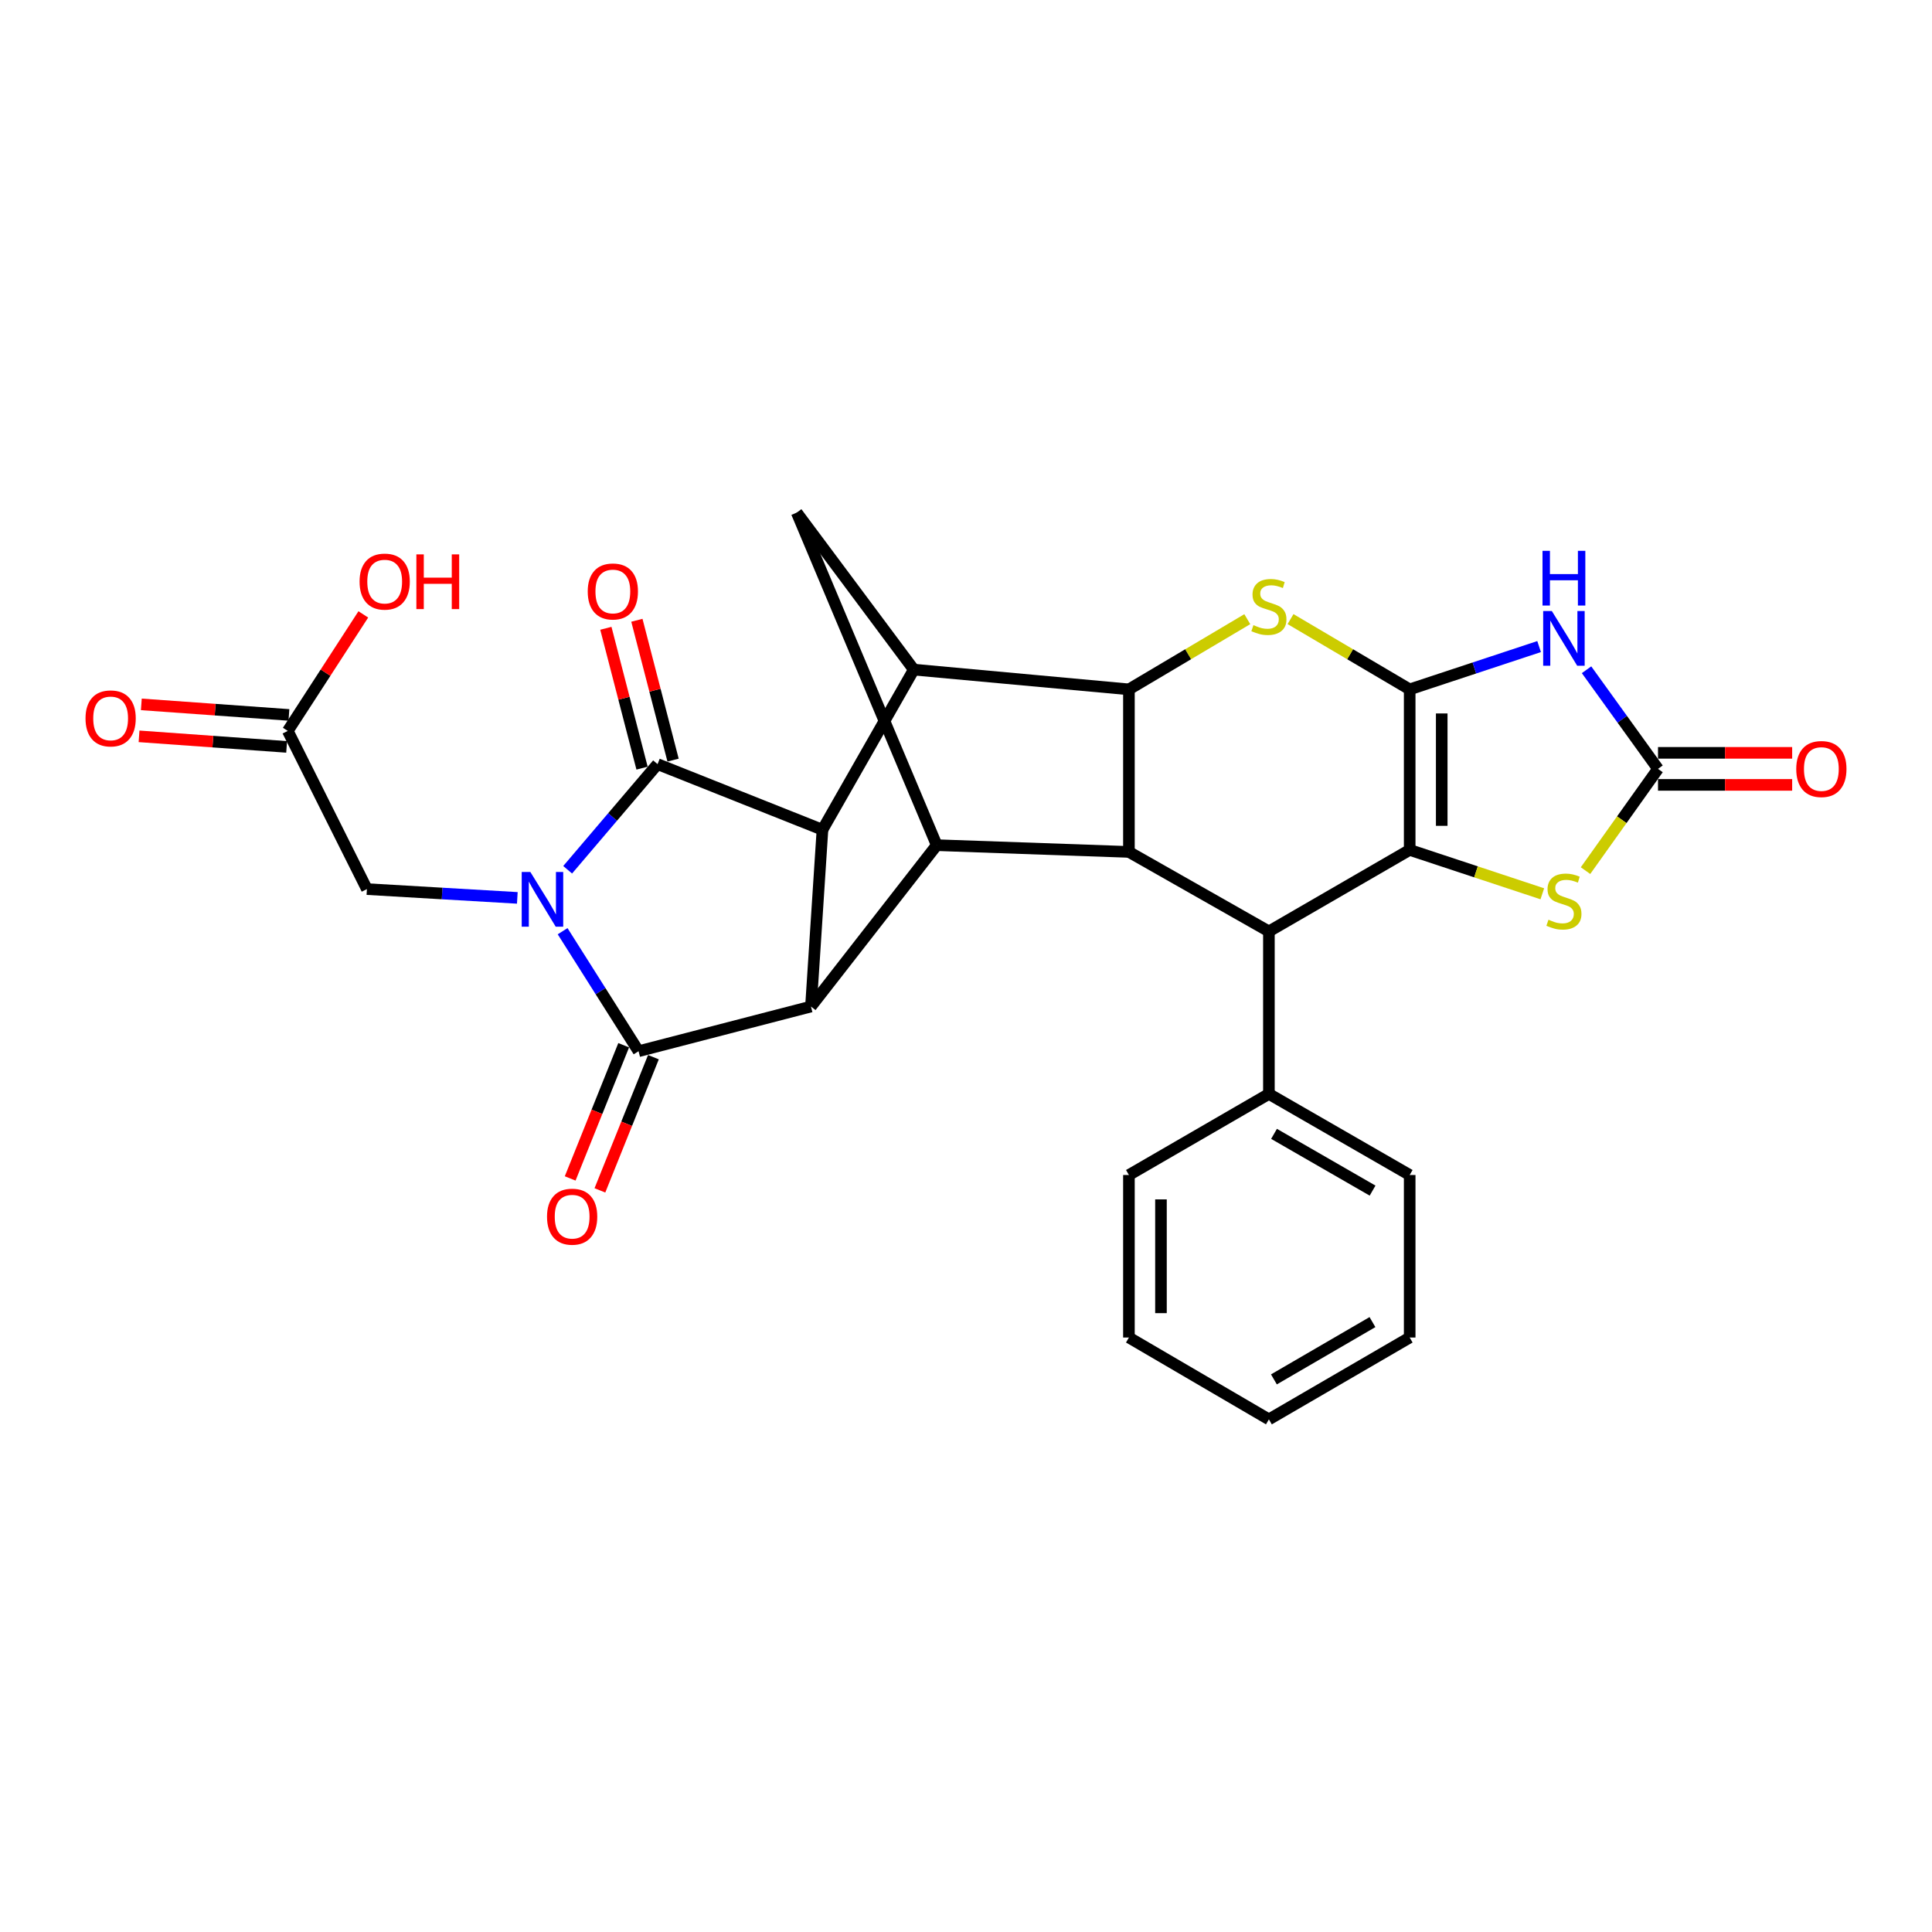 <?xml version='1.0' encoding='iso-8859-1'?>
<svg version='1.1' baseProfile='full'
              xmlns='http://www.w3.org/2000/svg'
                      xmlns:rdkit='http://www.rdkit.org/xml'
                      xmlns:xlink='http://www.w3.org/1999/xlink'
                  xml:space='preserve'
width='1000px' height='1000px' viewBox='0 0 1000 1000'>
<!-- END OF HEADER -->
<rect style='opacity:1.0;fill:#FFFFFF;stroke:none' width='1000' height='1000' x='0' y='0'> </rect>
<path class='bond-1' d='M 293.817,450.187 L 317.085,422.85' style='fill:none;fill-rule:evenodd;stroke:#0000FF;stroke-width:6px;stroke-linecap:butt;stroke-linejoin:miter;stroke-opacity:1' />
<path class='bond-1' d='M 317.085,422.85 L 340.352,395.512' style='fill:none;fill-rule:evenodd;stroke:#000000;stroke-width:6px;stroke-linecap:butt;stroke-linejoin:miter;stroke-opacity:1' />
<path class='bond-2' d='M 291.21,481.991 L 310.861,513.047' style='fill:none;fill-rule:evenodd;stroke:#0000FF;stroke-width:6px;stroke-linecap:butt;stroke-linejoin:miter;stroke-opacity:1' />
<path class='bond-2' d='M 310.861,513.047 L 330.512,544.104' style='fill:none;fill-rule:evenodd;stroke:#000000;stroke-width:6px;stroke-linecap:butt;stroke-linejoin:miter;stroke-opacity:1' />
<path class='bond-16' d='M 267.764,464.745 L 228.836,462.472' style='fill:none;fill-rule:evenodd;stroke:#0000FF;stroke-width:6px;stroke-linecap:butt;stroke-linejoin:miter;stroke-opacity:1' />
<path class='bond-16' d='M 228.836,462.472 L 189.909,460.199' style='fill:none;fill-rule:evenodd;stroke:#000000;stroke-width:6px;stroke-linecap:butt;stroke-linejoin:miter;stroke-opacity:1' />
<path class='bond-0' d='M 729.65,356.816 L 698.814,338.632' style='fill:none;fill-rule:evenodd;stroke:#000000;stroke-width:6px;stroke-linecap:butt;stroke-linejoin:miter;stroke-opacity:1' />
<path class='bond-0' d='M 698.814,338.632 L 667.977,320.447' style='fill:none;fill-rule:evenodd;stroke:#CCCC00;stroke-width:6px;stroke-linecap:butt;stroke-linejoin:miter;stroke-opacity:1' />
<path class='bond-6' d='M 729.65,356.816 L 763.146,345.741' style='fill:none;fill-rule:evenodd;stroke:#000000;stroke-width:6px;stroke-linecap:butt;stroke-linejoin:miter;stroke-opacity:1' />
<path class='bond-6' d='M 763.146,345.741 L 796.641,334.666' style='fill:none;fill-rule:evenodd;stroke:#0000FF;stroke-width:6px;stroke-linecap:butt;stroke-linejoin:miter;stroke-opacity:1' />
<path class='bond-32' d='M 729.65,356.816 L 729.65,439.911' style='fill:none;fill-rule:evenodd;stroke:#000000;stroke-width:6px;stroke-linecap:butt;stroke-linejoin:miter;stroke-opacity:1' />
<path class='bond-32' d='M 746.234,369.281 L 746.234,427.447' style='fill:none;fill-rule:evenodd;stroke:#000000;stroke-width:6px;stroke-linecap:butt;stroke-linejoin:miter;stroke-opacity:1' />
<path class='bond-4' d='M 340.352,395.512 L 425.704,429.482' style='fill:none;fill-rule:evenodd;stroke:#000000;stroke-width:6px;stroke-linecap:butt;stroke-linejoin:miter;stroke-opacity:1' />
<path class='bond-18' d='M 348.38,393.435 L 339.016,357.244' style='fill:none;fill-rule:evenodd;stroke:#000000;stroke-width:6px;stroke-linecap:butt;stroke-linejoin:miter;stroke-opacity:1' />
<path class='bond-18' d='M 339.016,357.244 L 329.653,321.053' style='fill:none;fill-rule:evenodd;stroke:#FF0000;stroke-width:6px;stroke-linecap:butt;stroke-linejoin:miter;stroke-opacity:1' />
<path class='bond-18' d='M 332.325,397.589 L 322.961,361.398' style='fill:none;fill-rule:evenodd;stroke:#000000;stroke-width:6px;stroke-linecap:butt;stroke-linejoin:miter;stroke-opacity:1' />
<path class='bond-18' d='M 322.961,361.398 L 313.597,325.207' style='fill:none;fill-rule:evenodd;stroke:#FF0000;stroke-width:6px;stroke-linecap:butt;stroke-linejoin:miter;stroke-opacity:1' />
<path class='bond-5' d='M 330.512,544.104 L 419.752,520.979' style='fill:none;fill-rule:evenodd;stroke:#000000;stroke-width:6px;stroke-linecap:butt;stroke-linejoin:miter;stroke-opacity:1' />
<path class='bond-17' d='M 322.818,541.013 L 308.97,575.482' style='fill:none;fill-rule:evenodd;stroke:#000000;stroke-width:6px;stroke-linecap:butt;stroke-linejoin:miter;stroke-opacity:1' />
<path class='bond-17' d='M 308.97,575.482 L 295.123,609.951' style='fill:none;fill-rule:evenodd;stroke:#FF0000;stroke-width:6px;stroke-linecap:butt;stroke-linejoin:miter;stroke-opacity:1' />
<path class='bond-17' d='M 338.207,547.195 L 324.359,581.664' style='fill:none;fill-rule:evenodd;stroke:#000000;stroke-width:6px;stroke-linecap:butt;stroke-linejoin:miter;stroke-opacity:1' />
<path class='bond-17' d='M 324.359,581.664 L 310.511,616.134' style='fill:none;fill-rule:evenodd;stroke:#FF0000;stroke-width:6px;stroke-linecap:butt;stroke-linejoin:miter;stroke-opacity:1' />
<path class='bond-3' d='M 729.65,439.911 L 656.782,482.099' style='fill:none;fill-rule:evenodd;stroke:#000000;stroke-width:6px;stroke-linecap:butt;stroke-linejoin:miter;stroke-opacity:1' />
<path class='bond-14' d='M 729.65,439.911 L 763.976,451.268' style='fill:none;fill-rule:evenodd;stroke:#000000;stroke-width:6px;stroke-linecap:butt;stroke-linejoin:miter;stroke-opacity:1' />
<path class='bond-14' d='M 763.976,451.268 L 798.301,462.626' style='fill:none;fill-rule:evenodd;stroke:#CCCC00;stroke-width:6px;stroke-linecap:butt;stroke-linejoin:miter;stroke-opacity:1' />
<path class='bond-10' d='M 425.704,429.482 L 472.977,346.59' style='fill:none;fill-rule:evenodd;stroke:#000000;stroke-width:6px;stroke-linecap:butt;stroke-linejoin:miter;stroke-opacity:1' />
<path class='bond-29' d='M 425.704,429.482 L 419.752,520.979' style='fill:none;fill-rule:evenodd;stroke:#000000;stroke-width:6px;stroke-linecap:butt;stroke-linejoin:miter;stroke-opacity:1' />
<path class='bond-11' d='M 419.752,520.979 L 484.853,437.46' style='fill:none;fill-rule:evenodd;stroke:#000000;stroke-width:6px;stroke-linecap:butt;stroke-linejoin:miter;stroke-opacity:1' />
<path class='bond-33' d='M 821.194,346.662 L 839.69,372.312' style='fill:none;fill-rule:evenodd;stroke:#0000FF;stroke-width:6px;stroke-linecap:butt;stroke-linejoin:miter;stroke-opacity:1' />
<path class='bond-33' d='M 839.69,372.312 L 858.185,397.963' style='fill:none;fill-rule:evenodd;stroke:#000000;stroke-width:6px;stroke-linecap:butt;stroke-linejoin:miter;stroke-opacity:1' />
<path class='bond-7' d='M 645.596,320.48 L 614.963,338.648' style='fill:none;fill-rule:evenodd;stroke:#CCCC00;stroke-width:6px;stroke-linecap:butt;stroke-linejoin:miter;stroke-opacity:1' />
<path class='bond-7' d='M 614.963,338.648 L 584.329,356.816' style='fill:none;fill-rule:evenodd;stroke:#000000;stroke-width:6px;stroke-linecap:butt;stroke-linejoin:miter;stroke-opacity:1' />
<path class='bond-8' d='M 584.329,356.816 L 472.977,346.59' style='fill:none;fill-rule:evenodd;stroke:#000000;stroke-width:6px;stroke-linecap:butt;stroke-linejoin:miter;stroke-opacity:1' />
<path class='bond-31' d='M 584.329,356.816 L 584.329,440.952' style='fill:none;fill-rule:evenodd;stroke:#000000;stroke-width:6px;stroke-linecap:butt;stroke-linejoin:miter;stroke-opacity:1' />
<path class='bond-9' d='M 584.329,440.952 L 484.853,437.46' style='fill:none;fill-rule:evenodd;stroke:#000000;stroke-width:6px;stroke-linecap:butt;stroke-linejoin:miter;stroke-opacity:1' />
<path class='bond-12' d='M 584.329,440.952 L 656.782,482.099' style='fill:none;fill-rule:evenodd;stroke:#000000;stroke-width:6px;stroke-linecap:butt;stroke-linejoin:miter;stroke-opacity:1' />
<path class='bond-30' d='M 472.977,346.59 L 412.391,265.338' style='fill:none;fill-rule:evenodd;stroke:#000000;stroke-width:6px;stroke-linecap:butt;stroke-linejoin:miter;stroke-opacity:1' />
<path class='bond-15' d='M 484.853,437.46 L 412.391,265.338' style='fill:none;fill-rule:evenodd;stroke:#000000;stroke-width:6px;stroke-linecap:butt;stroke-linejoin:miter;stroke-opacity:1' />
<path class='bond-21' d='M 656.782,482.099 L 656.782,566.216' style='fill:none;fill-rule:evenodd;stroke:#000000;stroke-width:6px;stroke-linecap:butt;stroke-linejoin:miter;stroke-opacity:1' />
<path class='bond-13' d='M 858.185,397.963 L 839.423,424.299' style='fill:none;fill-rule:evenodd;stroke:#000000;stroke-width:6px;stroke-linecap:butt;stroke-linejoin:miter;stroke-opacity:1' />
<path class='bond-13' d='M 839.423,424.299 L 820.662,450.634' style='fill:none;fill-rule:evenodd;stroke:#CCCC00;stroke-width:6px;stroke-linecap:butt;stroke-linejoin:miter;stroke-opacity:1' />
<path class='bond-20' d='M 858.185,406.255 L 892.903,406.255' style='fill:none;fill-rule:evenodd;stroke:#000000;stroke-width:6px;stroke-linecap:butt;stroke-linejoin:miter;stroke-opacity:1' />
<path class='bond-20' d='M 892.903,406.255 L 927.621,406.255' style='fill:none;fill-rule:evenodd;stroke:#FF0000;stroke-width:6px;stroke-linecap:butt;stroke-linejoin:miter;stroke-opacity:1' />
<path class='bond-20' d='M 858.185,389.671 L 892.903,389.671' style='fill:none;fill-rule:evenodd;stroke:#000000;stroke-width:6px;stroke-linecap:butt;stroke-linejoin:miter;stroke-opacity:1' />
<path class='bond-20' d='M 892.903,389.671 L 927.621,389.671' style='fill:none;fill-rule:evenodd;stroke:#FF0000;stroke-width:6px;stroke-linecap:butt;stroke-linejoin:miter;stroke-opacity:1' />
<path class='bond-19' d='M 189.909,460.199 L 148.956,378.32' style='fill:none;fill-rule:evenodd;stroke:#000000;stroke-width:6px;stroke-linecap:butt;stroke-linejoin:miter;stroke-opacity:1' />
<path class='bond-22' d='M 149.547,370.049 L 111.351,367.317' style='fill:none;fill-rule:evenodd;stroke:#000000;stroke-width:6px;stroke-linecap:butt;stroke-linejoin:miter;stroke-opacity:1' />
<path class='bond-22' d='M 111.351,367.317 L 73.155,364.584' style='fill:none;fill-rule:evenodd;stroke:#FF0000;stroke-width:6px;stroke-linecap:butt;stroke-linejoin:miter;stroke-opacity:1' />
<path class='bond-22' d='M 148.364,386.591 L 110.168,383.858' style='fill:none;fill-rule:evenodd;stroke:#000000;stroke-width:6px;stroke-linecap:butt;stroke-linejoin:miter;stroke-opacity:1' />
<path class='bond-22' d='M 110.168,383.858 L 71.971,381.126' style='fill:none;fill-rule:evenodd;stroke:#FF0000;stroke-width:6px;stroke-linecap:butt;stroke-linejoin:miter;stroke-opacity:1' />
<path class='bond-23' d='M 148.956,378.32 L 168.503,348.166' style='fill:none;fill-rule:evenodd;stroke:#000000;stroke-width:6px;stroke-linecap:butt;stroke-linejoin:miter;stroke-opacity:1' />
<path class='bond-23' d='M 168.503,348.166 L 188.05,318.012' style='fill:none;fill-rule:evenodd;stroke:#FF0000;stroke-width:6px;stroke-linecap:butt;stroke-linejoin:miter;stroke-opacity:1' />
<path class='bond-24' d='M 656.782,566.216 L 729.65,608.182' style='fill:none;fill-rule:evenodd;stroke:#000000;stroke-width:6px;stroke-linecap:butt;stroke-linejoin:miter;stroke-opacity:1' />
<path class='bond-24' d='M 659.436,586.882 L 710.443,616.258' style='fill:none;fill-rule:evenodd;stroke:#000000;stroke-width:6px;stroke-linecap:butt;stroke-linejoin:miter;stroke-opacity:1' />
<path class='bond-25' d='M 656.782,566.216 L 584.329,608.182' style='fill:none;fill-rule:evenodd;stroke:#000000;stroke-width:6px;stroke-linecap:butt;stroke-linejoin:miter;stroke-opacity:1' />
<path class='bond-27' d='M 729.65,608.182 L 729.65,692.3' style='fill:none;fill-rule:evenodd;stroke:#000000;stroke-width:6px;stroke-linecap:butt;stroke-linejoin:miter;stroke-opacity:1' />
<path class='bond-26' d='M 584.329,608.182 L 584.329,692.3' style='fill:none;fill-rule:evenodd;stroke:#000000;stroke-width:6px;stroke-linecap:butt;stroke-linejoin:miter;stroke-opacity:1' />
<path class='bond-26' d='M 600.913,620.8 L 600.913,679.682' style='fill:none;fill-rule:evenodd;stroke:#000000;stroke-width:6px;stroke-linecap:butt;stroke-linejoin:miter;stroke-opacity:1' />
<path class='bond-28' d='M 584.329,692.3 L 656.782,734.662' style='fill:none;fill-rule:evenodd;stroke:#000000;stroke-width:6px;stroke-linecap:butt;stroke-linejoin:miter;stroke-opacity:1' />
<path class='bond-34' d='M 729.65,692.3 L 656.782,734.662' style='fill:none;fill-rule:evenodd;stroke:#000000;stroke-width:6px;stroke-linecap:butt;stroke-linejoin:miter;stroke-opacity:1' />
<path class='bond-34' d='M 710.385,684.317 L 659.378,713.971' style='fill:none;fill-rule:evenodd;stroke:#000000;stroke-width:6px;stroke-linecap:butt;stroke-linejoin:miter;stroke-opacity:1' />
<path  class='atom-0' d='M 274.519 451.345
L 283.799 466.345
Q 284.719 467.825, 286.199 470.505
Q 287.679 473.185, 287.759 473.345
L 287.759 451.345
L 291.519 451.345
L 291.519 479.665
L 287.639 479.665
L 277.679 463.265
Q 276.519 461.345, 275.279 459.145
Q 274.079 456.945, 273.719 456.265
L 273.719 479.665
L 270.039 479.665
L 270.039 451.345
L 274.519 451.345
' fill='#0000FF'/>
<path  class='atom-7' d='M 803.223 316.26
L 812.503 331.26
Q 813.423 332.74, 814.903 335.42
Q 816.383 338.1, 816.463 338.26
L 816.463 316.26
L 820.223 316.26
L 820.223 344.58
L 816.343 344.58
L 806.383 328.18
Q 805.223 326.26, 803.983 324.06
Q 802.783 321.86, 802.423 321.18
L 802.423 344.58
L 798.743 344.58
L 798.743 316.26
L 803.223 316.26
' fill='#0000FF'/>
<path  class='atom-7' d='M 798.403 285.108
L 802.243 285.108
L 802.243 297.148
L 816.723 297.148
L 816.723 285.108
L 820.563 285.108
L 820.563 313.428
L 816.723 313.428
L 816.723 300.348
L 802.243 300.348
L 802.243 313.428
L 798.403 313.428
L 798.403 285.108
' fill='#0000FF'/>
<path  class='atom-8' d='M 648.782 323.566
Q 649.102 323.686, 650.422 324.246
Q 651.742 324.806, 653.182 325.166
Q 654.662 325.486, 656.102 325.486
Q 658.782 325.486, 660.342 324.206
Q 661.902 322.886, 661.902 320.606
Q 661.902 319.046, 661.102 318.086
Q 660.342 317.126, 659.142 316.606
Q 657.942 316.086, 655.942 315.486
Q 653.422 314.726, 651.902 314.006
Q 650.422 313.286, 649.342 311.766
Q 648.302 310.246, 648.302 307.686
Q 648.302 304.126, 650.702 301.926
Q 653.142 299.726, 657.942 299.726
Q 661.222 299.726, 664.942 301.286
L 664.022 304.366
Q 660.622 302.966, 658.062 302.966
Q 655.302 302.966, 653.782 304.126
Q 652.262 305.246, 652.302 307.206
Q 652.302 308.726, 653.062 309.646
Q 653.862 310.566, 654.982 311.086
Q 656.142 311.606, 658.062 312.206
Q 660.622 313.006, 662.142 313.806
Q 663.662 314.606, 664.742 316.246
Q 665.862 317.846, 665.862 320.606
Q 665.862 324.526, 663.222 326.646
Q 660.622 328.726, 656.262 328.726
Q 653.742 328.726, 651.822 328.166
Q 649.942 327.646, 647.702 326.726
L 648.782 323.566
' fill='#CCCC00'/>
<path  class='atom-15' d='M 801.483 476.045
Q 801.803 476.165, 803.123 476.725
Q 804.443 477.285, 805.883 477.645
Q 807.363 477.965, 808.803 477.965
Q 811.483 477.965, 813.043 476.685
Q 814.603 475.365, 814.603 473.085
Q 814.603 471.525, 813.803 470.565
Q 813.043 469.605, 811.843 469.085
Q 810.643 468.565, 808.643 467.965
Q 806.123 467.205, 804.603 466.485
Q 803.123 465.765, 802.043 464.245
Q 801.003 462.725, 801.003 460.165
Q 801.003 456.605, 803.403 454.405
Q 805.843 452.205, 810.643 452.205
Q 813.923 452.205, 817.643 453.765
L 816.723 456.845
Q 813.323 455.445, 810.763 455.445
Q 808.003 455.445, 806.483 456.605
Q 804.963 457.725, 805.003 459.685
Q 805.003 461.205, 805.763 462.125
Q 806.563 463.045, 807.683 463.565
Q 808.843 464.085, 810.763 464.685
Q 813.323 465.485, 814.843 466.285
Q 816.363 467.085, 817.443 468.725
Q 818.563 470.325, 818.563 473.085
Q 818.563 477.005, 815.923 479.125
Q 813.323 481.205, 808.963 481.205
Q 806.443 481.205, 804.523 480.645
Q 802.643 480.125, 800.403 479.205
L 801.483 476.045
' fill='#CCCC00'/>
<path  class='atom-18' d='M 283.138 629.748
Q 283.138 622.948, 286.498 619.148
Q 289.858 615.348, 296.138 615.348
Q 302.418 615.348, 305.778 619.148
Q 309.138 622.948, 309.138 629.748
Q 309.138 636.628, 305.738 640.548
Q 302.338 644.428, 296.138 644.428
Q 289.898 644.428, 286.498 640.548
Q 283.138 636.668, 283.138 629.748
M 296.138 641.228
Q 300.458 641.228, 302.778 638.348
Q 305.138 635.428, 305.138 629.748
Q 305.138 624.188, 302.778 621.388
Q 300.458 618.548, 296.138 618.548
Q 291.818 618.548, 289.458 621.348
Q 287.138 624.148, 287.138 629.748
Q 287.138 635.468, 289.458 638.348
Q 291.818 641.228, 296.138 641.228
' fill='#FF0000'/>
<path  class='atom-19' d='M 304.208 306.14
Q 304.208 299.34, 307.568 295.54
Q 310.928 291.74, 317.208 291.74
Q 323.488 291.74, 326.848 295.54
Q 330.208 299.34, 330.208 306.14
Q 330.208 313.02, 326.808 316.94
Q 323.408 320.82, 317.208 320.82
Q 310.968 320.82, 307.568 316.94
Q 304.208 313.06, 304.208 306.14
M 317.208 317.62
Q 321.528 317.62, 323.848 314.74
Q 326.208 311.82, 326.208 306.14
Q 326.208 300.58, 323.848 297.78
Q 321.528 294.94, 317.208 294.94
Q 312.888 294.94, 310.528 297.74
Q 308.208 300.54, 308.208 306.14
Q 308.208 311.86, 310.528 314.74
Q 312.888 317.62, 317.208 317.62
' fill='#FF0000'/>
<path  class='atom-21' d='M 929.735 398.043
Q 929.735 391.243, 933.095 387.443
Q 936.455 383.643, 942.735 383.643
Q 949.015 383.643, 952.375 387.443
Q 955.735 391.243, 955.735 398.043
Q 955.735 404.923, 952.335 408.843
Q 948.935 412.723, 942.735 412.723
Q 936.495 412.723, 933.095 408.843
Q 929.735 404.963, 929.735 398.043
M 942.735 409.523
Q 947.055 409.523, 949.375 406.643
Q 951.735 403.723, 951.735 398.043
Q 951.735 392.483, 949.375 389.683
Q 947.055 386.843, 942.735 386.843
Q 938.415 386.843, 936.055 389.643
Q 933.735 392.443, 933.735 398.043
Q 933.735 403.763, 936.055 406.643
Q 938.415 409.523, 942.735 409.523
' fill='#FF0000'/>
<path  class='atom-23' d='M 44.265 371.84
Q 44.265 365.04, 47.625 361.24
Q 50.985 357.44, 57.265 357.44
Q 63.545 357.44, 66.905 361.24
Q 70.265 365.04, 70.265 371.84
Q 70.265 378.72, 66.865 382.64
Q 63.465 386.52, 57.265 386.52
Q 51.025 386.52, 47.625 382.64
Q 44.265 378.76, 44.265 371.84
M 57.265 383.32
Q 61.585 383.32, 63.905 380.44
Q 66.265 377.52, 66.265 371.84
Q 66.265 366.28, 63.905 363.48
Q 61.585 360.64, 57.265 360.64
Q 52.945 360.64, 50.585 363.44
Q 48.265 366.24, 48.265 371.84
Q 48.265 377.56, 50.585 380.44
Q 52.945 383.32, 57.265 383.32
' fill='#FF0000'/>
<path  class='atom-24' d='M 186.113 301.027
Q 186.113 294.227, 189.473 290.427
Q 192.833 286.627, 199.113 286.627
Q 205.393 286.627, 208.753 290.427
Q 212.113 294.227, 212.113 301.027
Q 212.113 307.907, 208.713 311.827
Q 205.313 315.707, 199.113 315.707
Q 192.873 315.707, 189.473 311.827
Q 186.113 307.947, 186.113 301.027
M 199.113 312.507
Q 203.433 312.507, 205.753 309.627
Q 208.113 306.707, 208.113 301.027
Q 208.113 295.467, 205.753 292.667
Q 203.433 289.827, 199.113 289.827
Q 194.793 289.827, 192.433 292.627
Q 190.113 295.427, 190.113 301.027
Q 190.113 306.747, 192.433 309.627
Q 194.793 312.507, 199.113 312.507
' fill='#FF0000'/>
<path  class='atom-24' d='M 215.513 286.947
L 219.353 286.947
L 219.353 298.987
L 233.833 298.987
L 233.833 286.947
L 237.673 286.947
L 237.673 315.267
L 233.833 315.267
L 233.833 302.187
L 219.353 302.187
L 219.353 315.267
L 215.513 315.267
L 215.513 286.947
' fill='#FF0000'/>
</svg>
